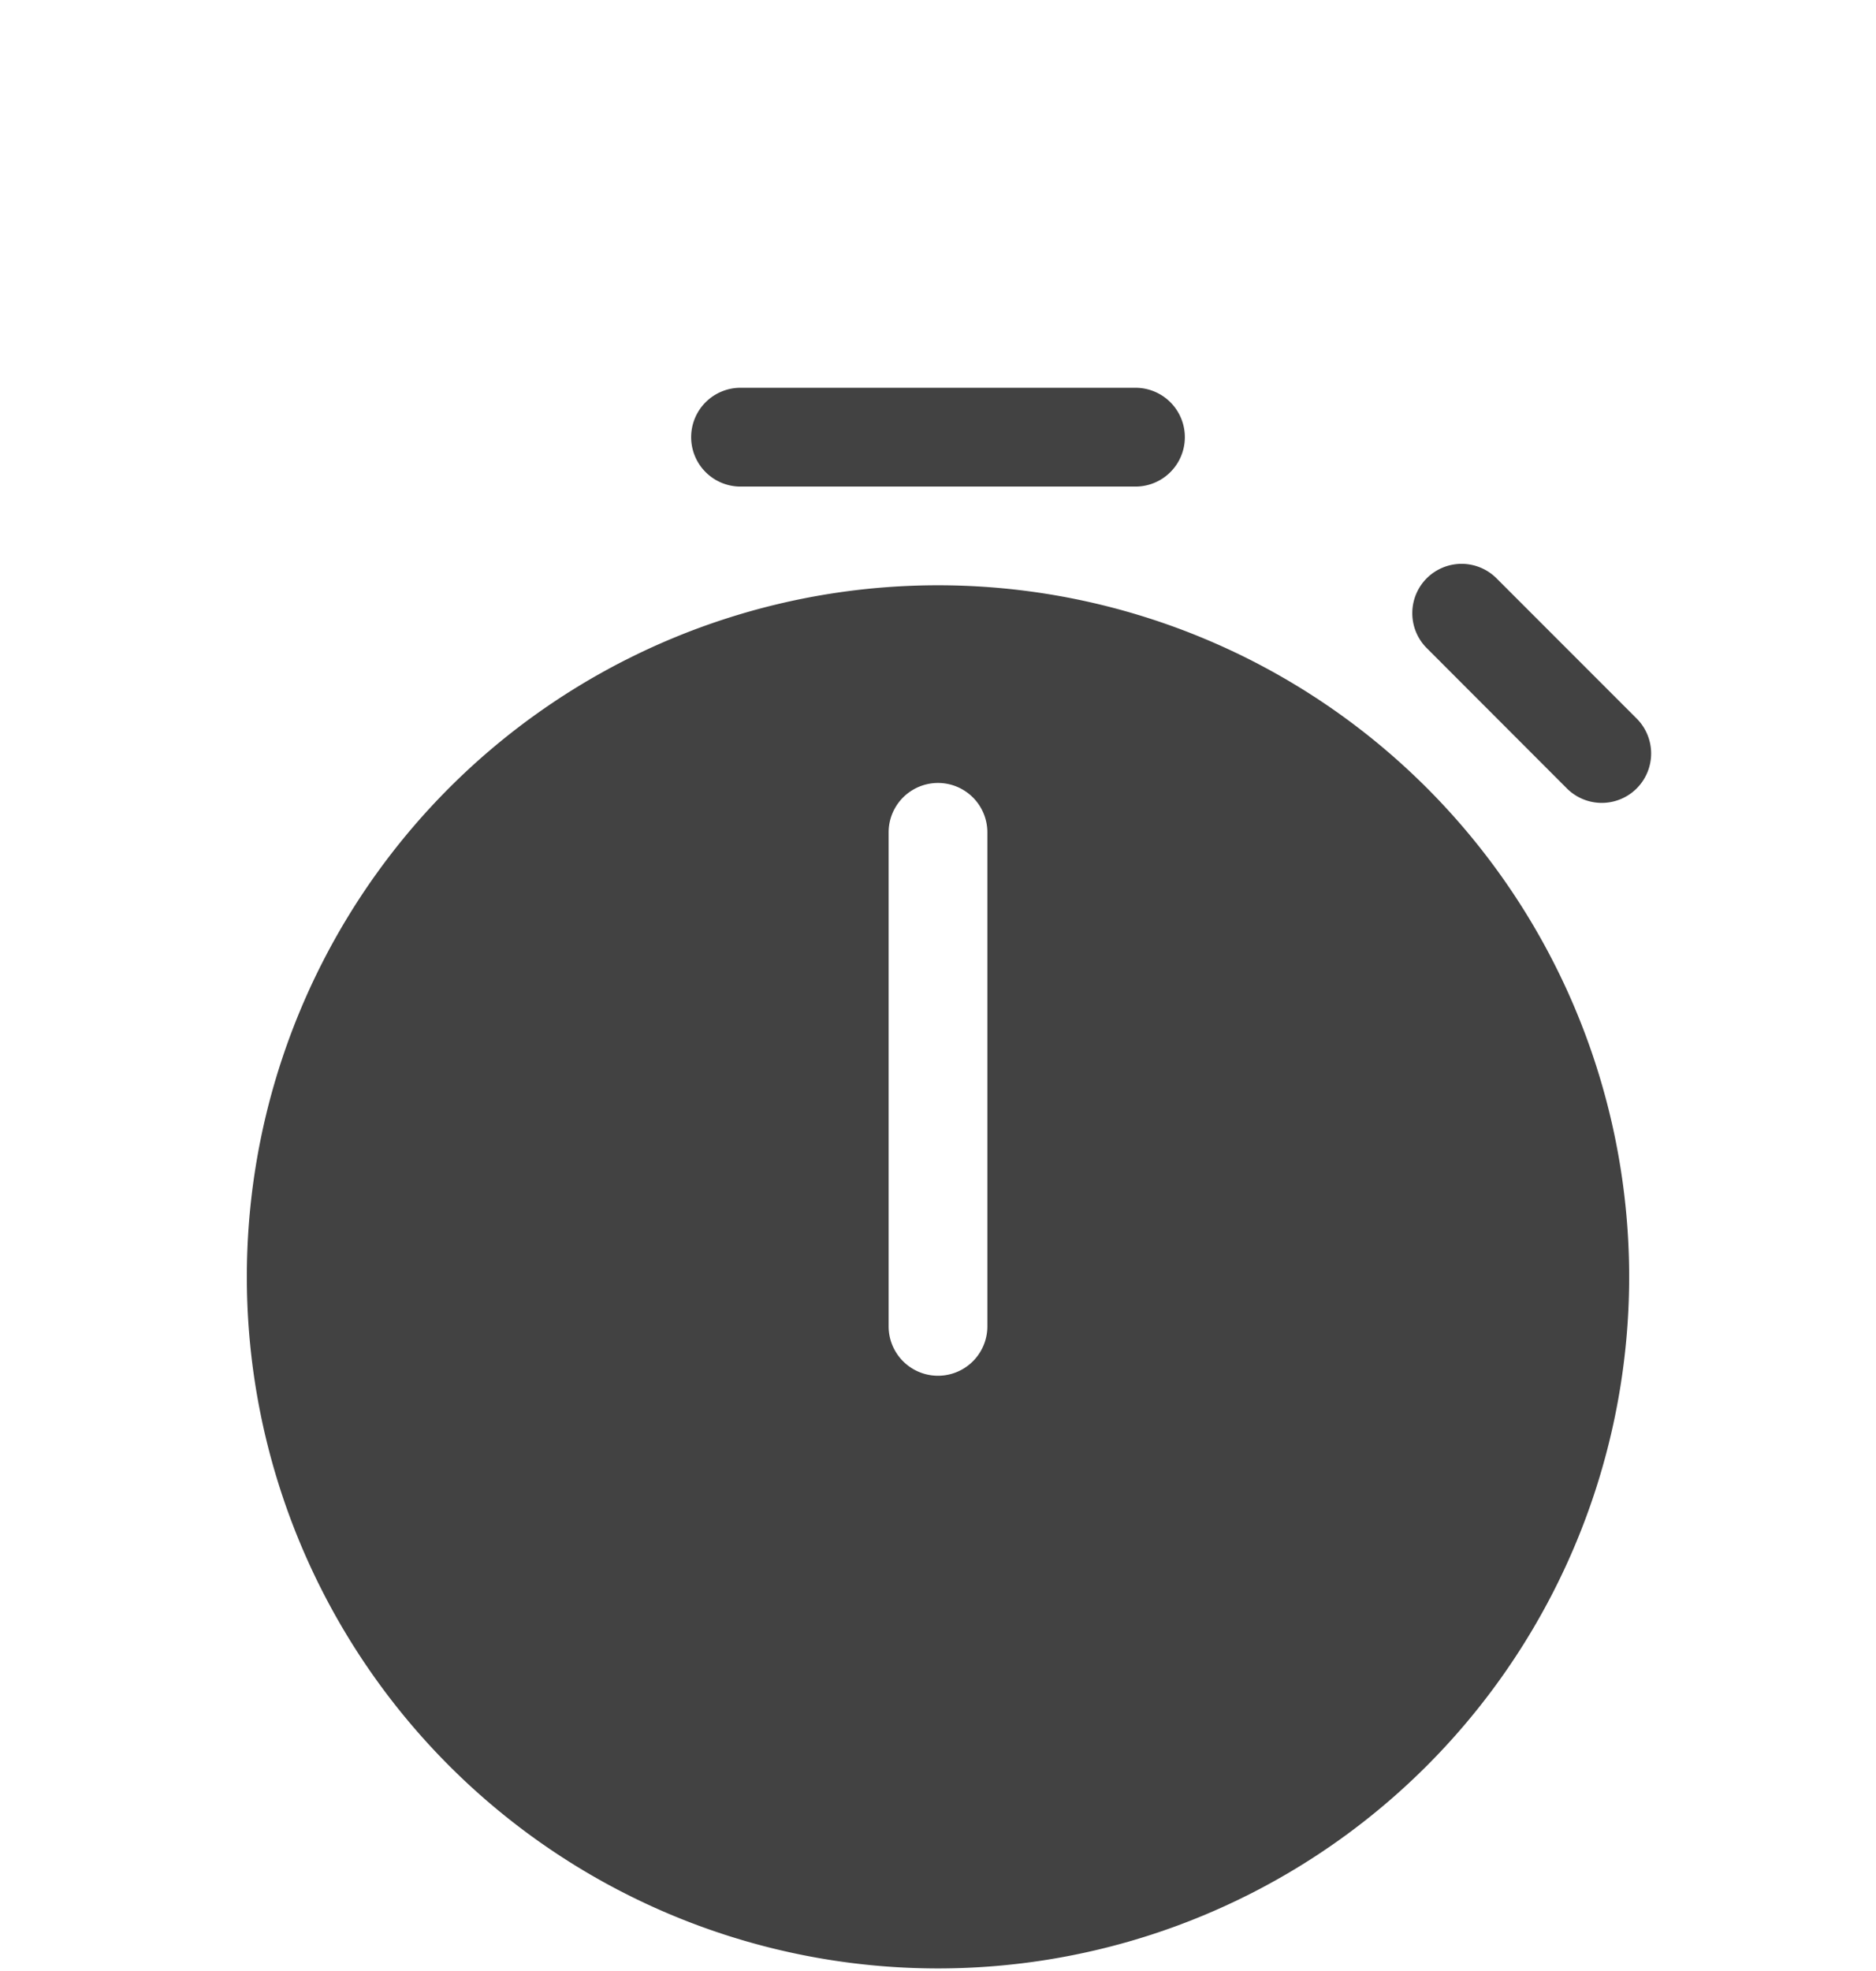 <svg width="20" height="21" viewBox="0 0 19 18" fill="#424242" xmlns="http://www.w3.org/2000/svg">
  <path d="M7 3.45a.5.5 0 0 1 .5-.5h4a.5.5 0 0 1 0 1h-4a.5.5 0 0 1-.5-.5Zm7.45 1.428a.5.5 0 0 1 .706 0l1.414 1.414a.5.5 0 1 1-.707.707L14.45 5.585a.5.5 0 0 1 0-.707Zm2.05 7.071a7 7 0 1 1-14 0 7 7 0 0 1 14 0ZM9 7.45v5a.5.5 0 0 0 1 0v-5a.5.5 0 0 0-1 0Z" />
</svg>